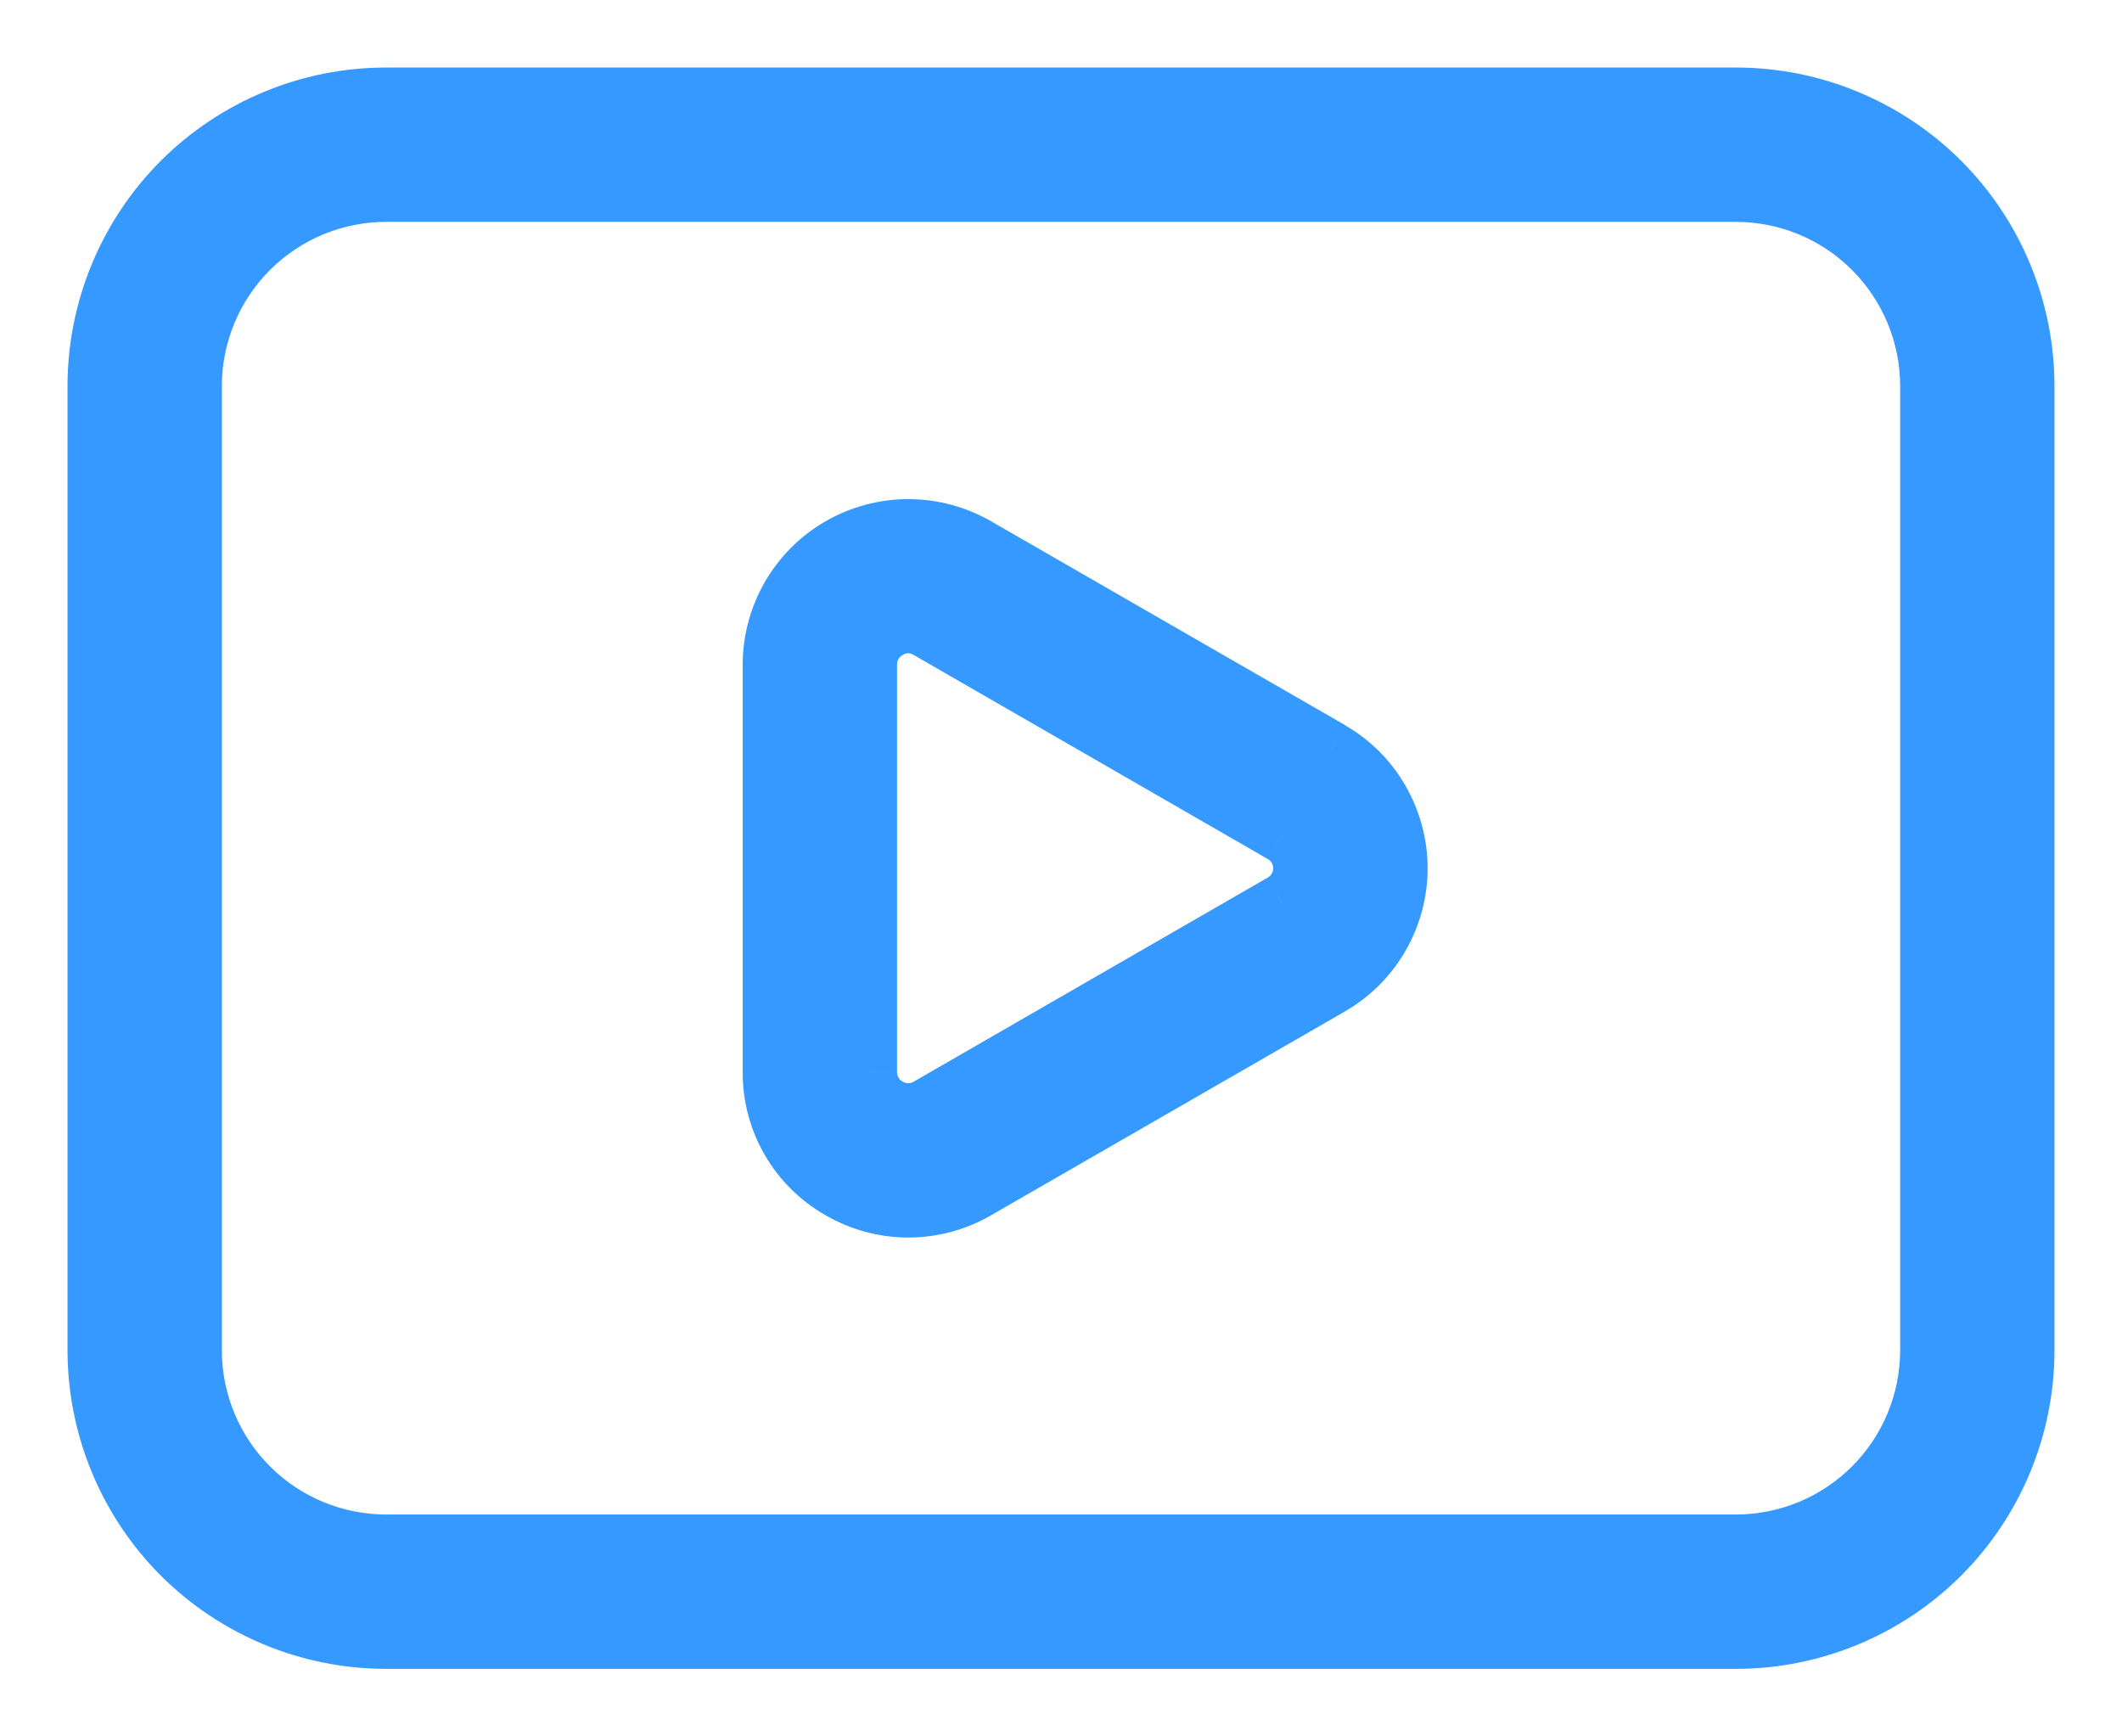 <svg width="22" height="18" viewBox="0 0 22 18" fill="none" xmlns="http://www.w3.org/2000/svg">
<mask id="path-1-outside-1_69_765" maskUnits="userSpaceOnUse" x="0" y="0" width="22" height="18" fill="black">
<rect fill="white" width="22" height="18"/>
<path d="M13.792 7.775L10.124 5.663C9.909 5.539 9.664 5.474 9.416 5.474C9.167 5.474 8.923 5.54 8.708 5.664C8.493 5.788 8.314 5.967 8.19 6.182C8.066 6.397 8 6.641 8 6.89V11.112C7.997 11.618 8.267 12.086 8.706 12.336C8.921 12.462 9.166 12.528 9.415 12.528C9.665 12.529 9.909 12.463 10.125 12.338L13.792 10.226C14.007 10.102 14.186 9.924 14.311 9.709C14.435 9.494 14.501 9.249 14.501 9.001C14.501 8.753 14.435 8.508 14.311 8.293C14.186 8.078 14.007 7.9 13.792 7.776M13.292 9.358L9.626 11.471C9.563 11.509 9.49 11.529 9.416 11.529C9.343 11.529 9.27 11.509 9.207 11.471C9.143 11.435 9.091 11.382 9.054 11.319C9.018 11.255 8.999 11.183 9 11.11V6.89C9 6.817 9.018 6.746 9.055 6.682C9.091 6.619 9.144 6.567 9.207 6.531C9.27 6.492 9.342 6.472 9.416 6.472C9.49 6.472 9.562 6.492 9.625 6.531L13.292 8.644C13.355 8.68 13.408 8.732 13.444 8.794C13.481 8.857 13.5 8.928 13.5 9.001C13.5 9.074 13.481 9.145 13.444 9.208C13.408 9.27 13.355 9.322 13.292 9.358ZM18 1H4C3.205 1.001 2.442 1.317 1.88 1.88C1.317 2.442 1.001 3.205 1 4V14C1.001 14.795 1.317 15.558 1.88 16.12C2.442 16.683 3.205 16.999 4 17H18C18.795 16.999 19.558 16.683 20.12 16.12C20.683 15.558 20.999 14.795 21 14V4C20.999 3.205 20.683 2.442 20.12 1.88C19.558 1.317 18.795 1.001 18 1ZM20 14C19.999 14.53 19.788 15.038 19.413 15.413C19.038 15.788 18.53 15.999 18 16H4C3.47 15.999 2.962 15.788 2.587 15.413C2.212 15.038 2.001 14.53 2 14V4C2.001 3.47 2.212 2.962 2.587 2.587C2.962 2.212 3.47 2.001 4 2H18C18.53 2.001 19.038 2.212 19.413 2.587C19.788 2.962 19.999 3.47 20 4V14Z"/>
</mask>
<path d="M13.792 7.775L10.124 5.663C9.909 5.539 9.664 5.474 9.416 5.474C9.167 5.474 8.923 5.54 8.708 5.664C8.493 5.788 8.314 5.967 8.19 6.182C8.066 6.397 8 6.641 8 6.89V11.112C7.997 11.618 8.267 12.086 8.706 12.336C8.921 12.462 9.166 12.528 9.415 12.528C9.665 12.529 9.909 12.463 10.125 12.338L13.792 10.226C14.007 10.102 14.186 9.924 14.311 9.709C14.435 9.494 14.501 9.249 14.501 9.001C14.501 8.753 14.435 8.508 14.311 8.293C14.186 8.078 14.007 7.9 13.792 7.776M13.292 9.358L9.626 11.471C9.563 11.509 9.49 11.529 9.416 11.529C9.343 11.529 9.27 11.509 9.207 11.471C9.143 11.435 9.091 11.382 9.054 11.319C9.018 11.255 8.999 11.183 9 11.11V6.89C9 6.817 9.018 6.746 9.055 6.682C9.091 6.619 9.144 6.567 9.207 6.531C9.27 6.492 9.342 6.472 9.416 6.472C9.49 6.472 9.562 6.492 9.625 6.531L13.292 8.644C13.355 8.68 13.408 8.732 13.444 8.794C13.481 8.857 13.5 8.928 13.5 9.001C13.5 9.074 13.481 9.145 13.444 9.208C13.408 9.27 13.355 9.322 13.292 9.358ZM18 1H4C3.205 1.001 2.442 1.317 1.88 1.88C1.317 2.442 1.001 3.205 1 4V14C1.001 14.795 1.317 15.558 1.88 16.12C2.442 16.683 3.205 16.999 4 17H18C18.795 16.999 19.558 16.683 20.12 16.12C20.683 15.558 20.999 14.795 21 14V4C20.999 3.205 20.683 2.442 20.12 1.88C19.558 1.317 18.795 1.001 18 1ZM20 14C19.999 14.53 19.788 15.038 19.413 15.413C19.038 15.788 18.53 15.999 18 16H4C3.47 15.999 2.962 15.788 2.587 15.413C2.212 15.038 2.001 14.53 2 14V4C2.001 3.47 2.212 2.962 2.587 2.587C2.962 2.212 3.47 2.001 4 2H18C18.53 2.001 19.038 2.212 19.413 2.587C19.788 2.962 19.999 3.47 20 4V14Z" fill="#3699FF"/>
<path d="M10.124 5.663L10.274 5.403L10.274 5.403L10.124 5.663ZM8 6.89L7.7 6.89V6.89H8ZM8 11.112L8.3 11.114V11.112H8ZM8.706 12.336L8.857 12.077L8.854 12.075L8.706 12.336ZM10.125 12.338L9.975 12.078L9.974 12.079L10.125 12.338ZM13.792 10.226L13.643 9.966L13.642 9.966L13.792 10.226ZM13.292 9.358L13.145 9.097L13.142 9.098L13.292 9.358ZM9.626 11.471L9.476 11.211L9.473 11.213L9.626 11.471ZM9.207 11.471L9.36 11.213L9.356 11.21L9.207 11.471ZM9 11.11L9.3 11.114V11.11H9ZM9 6.89H9.3L9.3 6.888L9 6.89ZM9.207 6.531L9.356 6.792L9.364 6.787L9.207 6.531ZM9.416 6.472V6.172V6.472ZM9.625 6.531L9.468 6.787L9.475 6.791L9.625 6.531ZM13.292 8.644L13.142 8.904L13.145 8.905L13.292 8.644ZM18 1L18 0.7H18V1ZM4 1V0.7L4 0.7L4 1ZM1 4L0.7 4V4H1ZM1 14H0.7L0.7 14L1 14ZM4 17L4 17.3H4V17ZM18 17V17.3H18L18 17ZM21 14L21.3 14V14H21ZM21 4H21.3V4L21 4ZM20 14L20.3 14V14H20ZM18 16V16.3L18 16.3L18 16ZM4 16L4 16.3H4V16ZM2 14H1.7L1.7 14L2 14ZM2 4L1.7 4V4H2ZM4 2V1.7L4 1.7L4 2ZM18 2L18 1.7H18V2ZM20 4H20.3L20.3 4L20 4ZM13.942 7.515L10.274 5.403L9.974 5.923L13.642 8.035L13.942 7.515ZM10.274 5.403C10.013 5.253 9.717 5.174 9.416 5.174L9.416 5.774C9.612 5.774 9.805 5.825 9.974 5.923L10.274 5.403ZM9.416 5.174C9.115 5.174 8.819 5.254 8.558 5.404L8.858 5.924C9.028 5.826 9.22 5.774 9.416 5.774L9.416 5.174ZM8.558 5.404C8.297 5.555 8.081 5.771 7.93 6.032L8.45 6.332C8.548 6.163 8.689 6.022 8.858 5.924L8.558 5.404ZM7.93 6.032C7.78 6.293 7.7 6.589 7.7 6.89L8.3 6.89C8.3 6.694 8.352 6.502 8.45 6.332L7.93 6.032ZM7.7 6.89V11.112H8.3V6.89H7.7ZM7.7 11.11C7.696 11.725 8.024 12.293 8.558 12.597L8.854 12.075C8.51 11.879 8.298 11.511 8.3 11.114L7.7 11.11ZM8.555 12.595C8.816 12.748 9.113 12.828 9.415 12.829L9.416 12.229C9.219 12.228 9.027 12.176 8.857 12.077L8.555 12.595ZM9.415 12.829C9.717 12.829 10.014 12.749 10.276 12.598L9.974 12.079C9.805 12.177 9.612 12.229 9.416 12.229L9.415 12.829ZM10.275 12.598L13.942 10.486L13.642 9.966L9.975 12.078L10.275 12.598ZM13.941 10.486C14.203 10.336 14.42 10.12 14.57 9.859L14.051 9.558C13.953 9.728 13.812 9.868 13.643 9.966L13.941 10.486ZM14.57 9.859C14.721 9.598 14.801 9.302 14.801 9.001H14.201C14.201 9.197 14.149 9.389 14.051 9.558L14.57 9.859ZM14.801 9.001C14.801 8.7 14.721 8.404 14.57 8.143L14.051 8.444C14.149 8.613 14.201 8.805 14.201 9.001H14.801ZM14.57 8.143C14.42 7.882 14.203 7.666 13.941 7.516L13.643 8.036C13.812 8.134 13.953 8.274 14.051 8.444L14.57 8.143ZM13.142 9.098L9.476 11.211L9.776 11.731L13.442 9.618L13.142 9.098ZM9.473 11.213C9.456 11.223 9.436 11.229 9.416 11.229V11.829C9.544 11.829 9.67 11.794 9.779 11.729L9.473 11.213ZM9.416 11.229C9.397 11.229 9.377 11.223 9.36 11.213L9.054 11.729C9.163 11.794 9.289 11.829 9.416 11.829V11.229ZM9.356 11.21C9.338 11.201 9.324 11.187 9.315 11.169L8.794 11.468C8.857 11.578 8.948 11.669 9.058 11.732L9.356 11.21ZM9.315 11.169C9.305 11.152 9.3 11.133 9.3 11.114L8.7 11.107C8.699 11.233 8.731 11.358 8.794 11.468L9.315 11.169ZM9.3 11.11V6.89H8.7V11.11H9.3ZM9.3 6.888C9.3 6.868 9.305 6.849 9.315 6.832L8.795 6.533C8.732 6.642 8.699 6.766 8.7 6.892L9.3 6.888ZM9.315 6.832C9.324 6.815 9.339 6.801 9.356 6.792L9.058 6.27C8.949 6.333 8.858 6.423 8.795 6.533L9.315 6.832ZM9.364 6.787C9.379 6.777 9.398 6.772 9.416 6.772V6.172C9.287 6.172 9.16 6.208 9.05 6.275L9.364 6.787ZM9.416 6.772C9.434 6.772 9.453 6.777 9.468 6.787L9.782 6.275C9.672 6.208 9.545 6.172 9.416 6.172V6.772ZM9.475 6.791L13.142 8.904L13.442 8.384L9.775 6.271L9.475 6.791ZM13.145 8.905C13.161 8.915 13.176 8.929 13.185 8.946L13.704 8.643C13.64 8.534 13.549 8.445 13.44 8.383L13.145 8.905ZM13.185 8.946C13.195 8.962 13.2 8.982 13.2 9.001H13.8C13.8 8.875 13.767 8.752 13.704 8.643L13.185 8.946ZM13.2 9.001C13.2 9.02 13.195 9.04 13.185 9.056L13.704 9.359C13.767 9.25 13.8 9.127 13.8 9.001H13.2ZM13.185 9.056C13.176 9.073 13.161 9.087 13.145 9.097L13.44 9.619C13.549 9.557 13.64 9.468 13.704 9.359L13.185 9.056ZM18 0.7H4V1.3H18V0.7ZM4 0.7C3.125 0.701 2.286 1.049 1.667 1.667L2.092 2.092C2.598 1.585 3.284 1.301 4 1.3L4 0.7ZM1.667 1.667C1.049 2.286 0.701 3.125 0.7 4L1.3 4C1.301 3.284 1.585 2.598 2.092 2.092L1.667 1.667ZM0.7 4V14H1.3V4H0.7ZM0.7 14C0.701 14.875 1.049 15.714 1.667 16.333L2.092 15.908C1.585 15.402 1.301 14.716 1.3 14L0.7 14ZM1.667 16.333C2.286 16.951 3.125 17.299 4 17.3L4 16.7C3.284 16.699 2.598 16.415 2.092 15.908L1.667 16.333ZM4 17.3H18V16.7H4V17.3ZM18 17.3C18.875 17.299 19.714 16.951 20.333 16.333L19.908 15.908C19.402 16.415 18.716 16.699 18 16.7L18 17.3ZM20.333 16.333C20.951 15.714 21.299 14.875 21.3 14L20.7 14C20.699 14.716 20.415 15.402 19.908 15.908L20.333 16.333ZM21.3 14V4H20.7V14H21.3ZM21.3 4C21.299 3.125 20.951 2.286 20.333 1.667L19.908 2.092C20.415 2.598 20.699 3.284 20.7 4L21.3 4ZM20.333 1.667C19.714 1.049 18.875 0.701 18 0.7L18 1.3C18.716 1.301 19.402 1.585 19.908 2.092L20.333 1.667ZM19.7 14C19.699 14.45 19.52 14.883 19.201 15.201L19.625 15.626C20.056 15.194 20.299 14.61 20.3 14L19.7 14ZM19.201 15.201C18.883 15.52 18.45 15.699 18 15.7L18 16.3C18.61 16.299 19.194 16.056 19.625 15.626L19.201 15.201ZM18 15.7H4V16.3H18V15.7ZM4 15.7C3.55 15.699 3.118 15.52 2.799 15.201L2.375 15.626C2.806 16.056 3.39 16.299 4 16.3L4 15.7ZM2.799 15.201C2.48 14.883 2.301 14.45 2.3 14L1.7 14C1.701 14.61 1.943 15.194 2.375 15.626L2.799 15.201ZM2.3 14V4H1.7V14H2.3ZM2.3 4C2.301 3.55 2.48 3.118 2.799 2.799L2.375 2.375C1.943 2.806 1.701 3.39 1.7 4L2.3 4ZM2.799 2.799C3.118 2.48 3.55 2.301 4 2.3L4 1.7C3.39 1.701 2.806 1.943 2.375 2.375L2.799 2.799ZM4 2.3H18V1.7H4V2.3ZM18 2.3C18.45 2.301 18.883 2.48 19.201 2.799L19.625 2.375C19.194 1.943 18.61 1.701 18 1.7L18 2.3ZM19.201 2.799C19.52 3.118 19.699 3.55 19.7 4L20.3 4C20.299 3.39 20.056 2.806 19.625 2.375L19.201 2.799ZM19.7 4V14H20.3V4H19.7Z" fill="#3699FF" mask="url(#path-1-outside-1_69_765)"/>
</svg>
